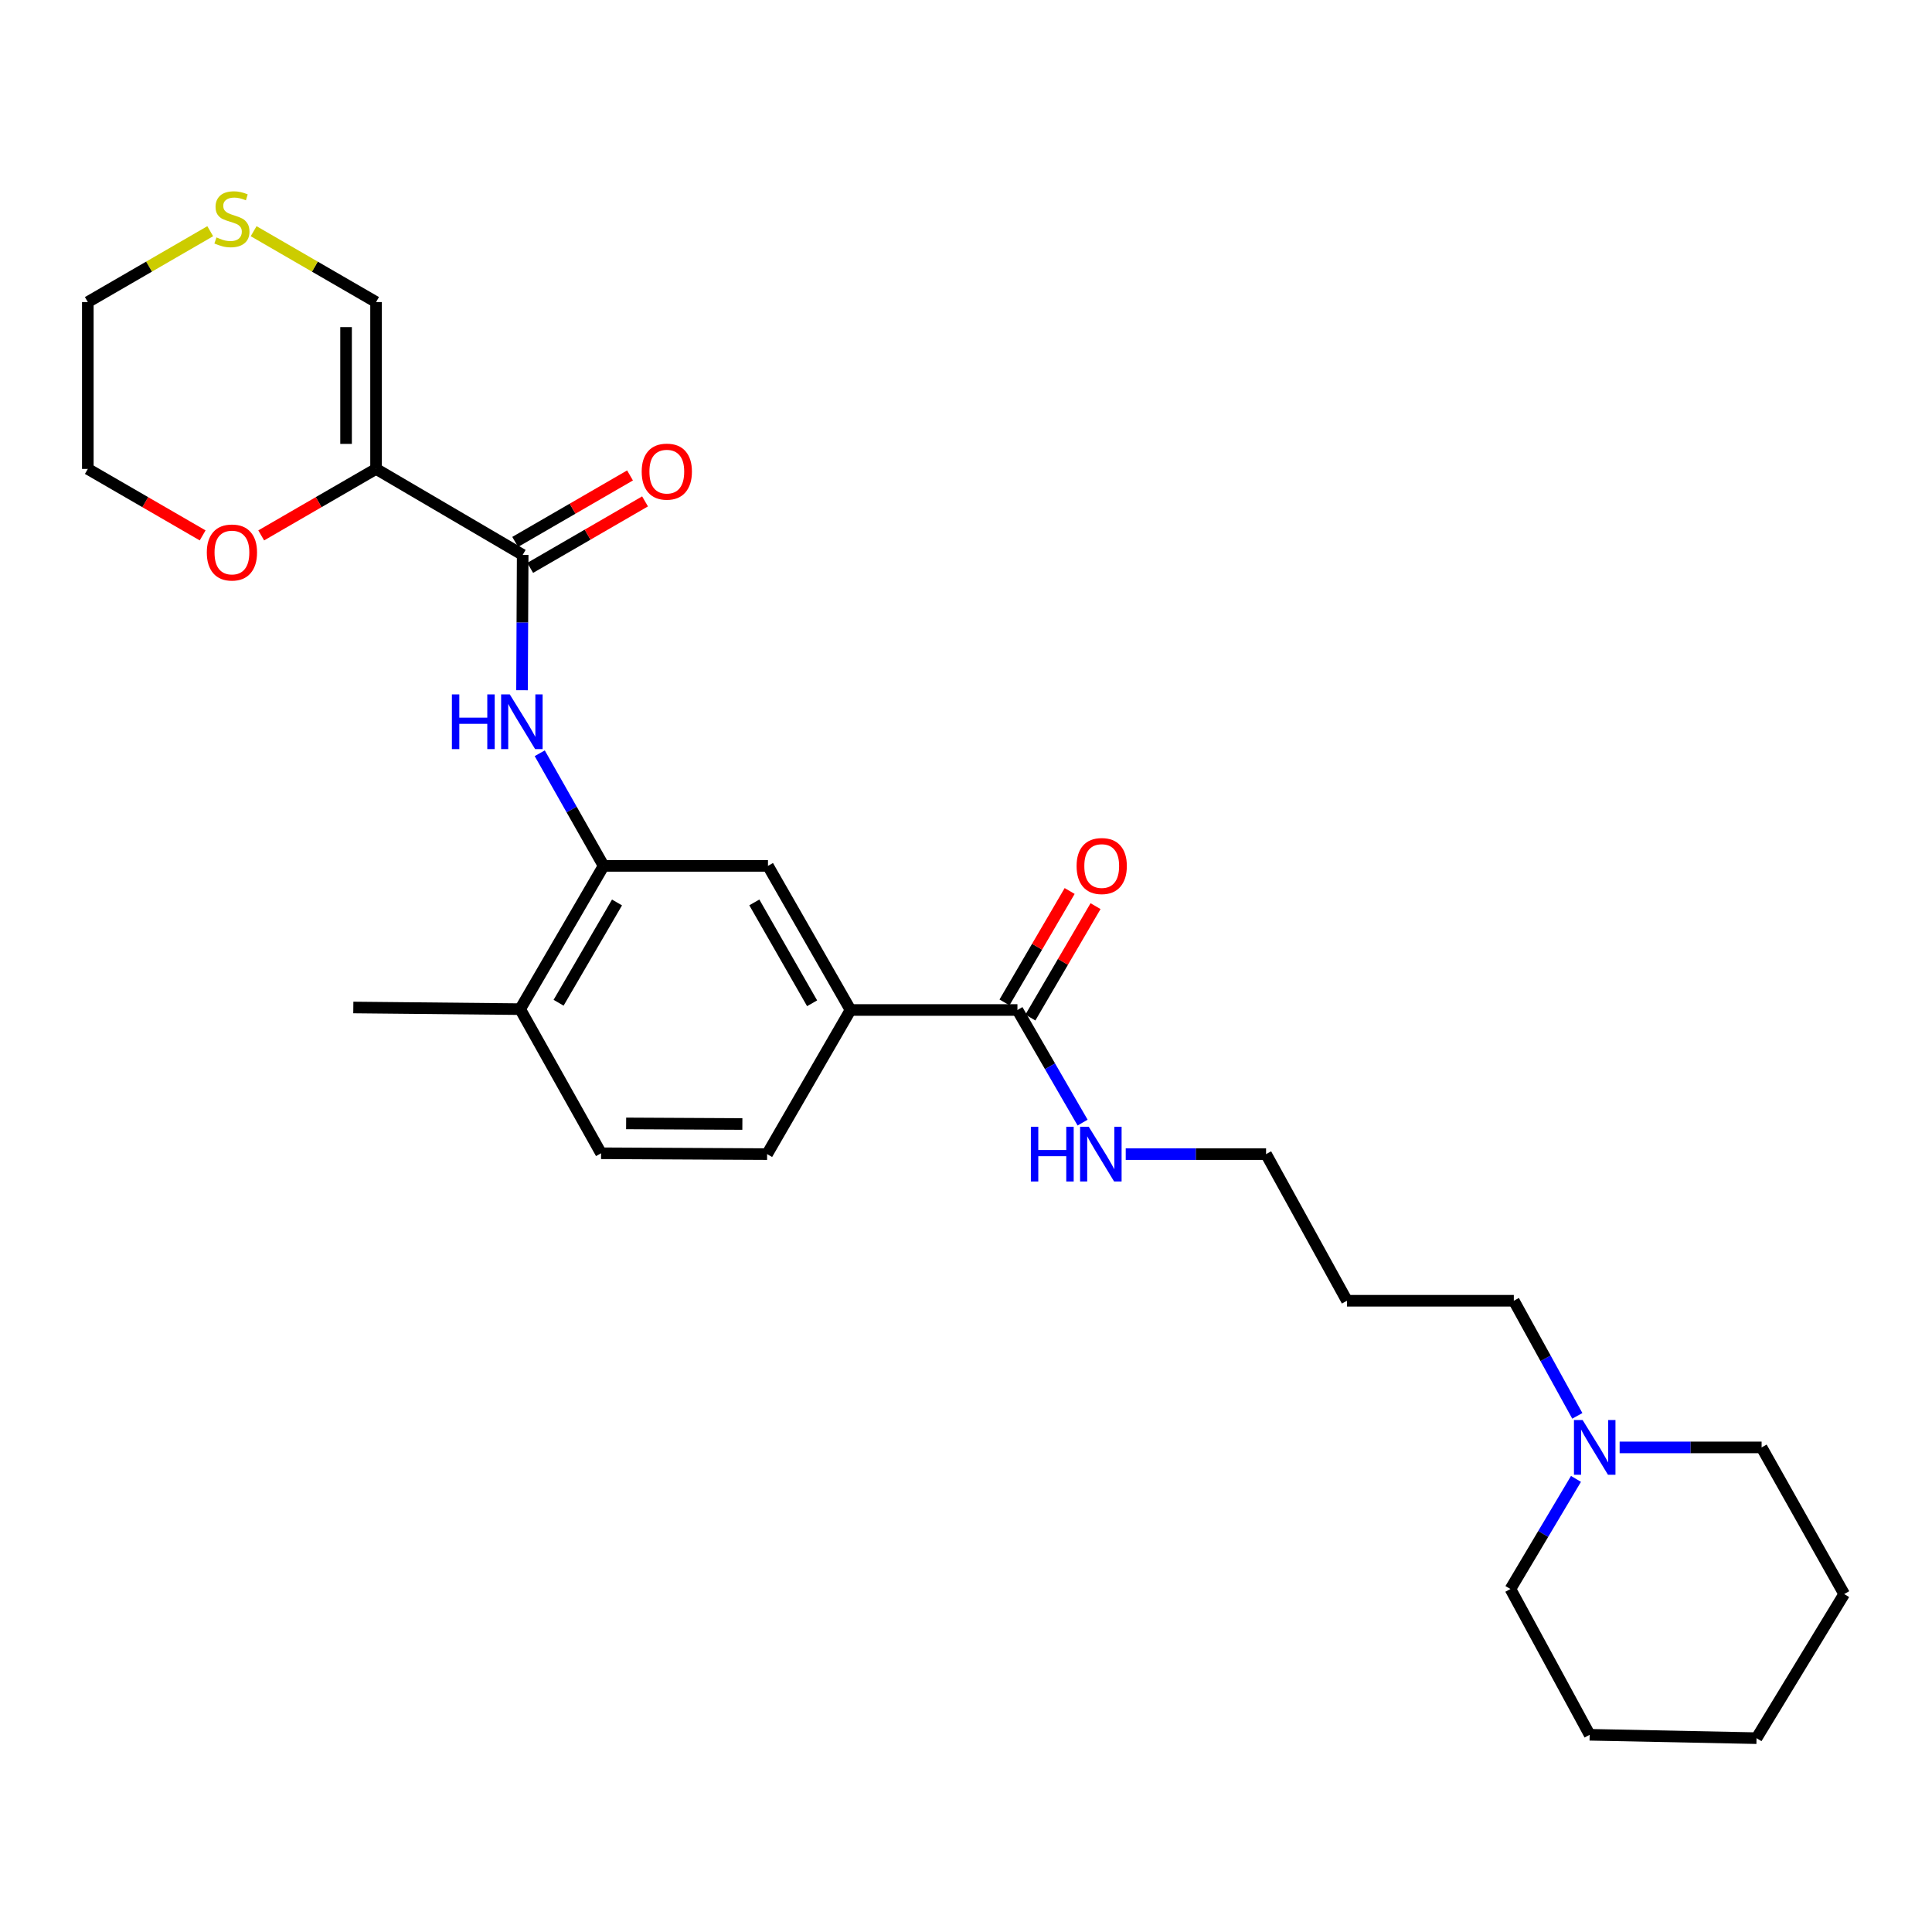 <?xml version='1.0' encoding='iso-8859-1'?>
<svg version='1.1' baseProfile='full'
              xmlns='http://www.w3.org/2000/svg'
                      xmlns:rdkit='http://www.rdkit.org/xml'
                      xmlns:xlink='http://www.w3.org/1999/xlink'
                  xml:space='preserve'
width='1000px' height='1000px' viewBox='0 0 1000 1000'>
<!-- END OF HEADER -->
<rect style='opacity:1.0;fill:#FFFFFF;stroke:none' width='1000' height='1000' x='0' y='0'> </rect>
<path class='bond-0' d='M 194.647,242.712 L 270.541,287.214' style='fill:none;fill-rule:evenodd;stroke:#000000;stroke-width:6px;stroke-linecap:butt;stroke-linejoin:miter;stroke-opacity:1' />
<path class='bond-6' d='M 194.647,242.712 L 194.647,156.348' style='fill:none;fill-rule:evenodd;stroke:#000000;stroke-width:6px;stroke-linecap:butt;stroke-linejoin:miter;stroke-opacity:1' />
<path class='bond-6' d='M 179.123,229.757 L 179.123,169.303' style='fill:none;fill-rule:evenodd;stroke:#000000;stroke-width:6px;stroke-linecap:butt;stroke-linejoin:miter;stroke-opacity:1' />
<path class='bond-7' d='M 194.647,242.712 L 164.924,259.917' style='fill:none;fill-rule:evenodd;stroke:#000000;stroke-width:6px;stroke-linecap:butt;stroke-linejoin:miter;stroke-opacity:1' />
<path class='bond-7' d='M 164.924,259.917 L 135.201,277.122' style='fill:none;fill-rule:evenodd;stroke:#FF0000;stroke-width:6px;stroke-linecap:butt;stroke-linejoin:miter;stroke-opacity:1' />
<path class='bond-1' d='M 270.541,287.214 L 270.37,322.236' style='fill:none;fill-rule:evenodd;stroke:#000000;stroke-width:6px;stroke-linecap:butt;stroke-linejoin:miter;stroke-opacity:1' />
<path class='bond-1' d='M 270.37,322.236 L 270.198,357.258' style='fill:none;fill-rule:evenodd;stroke:#0000FF;stroke-width:6px;stroke-linecap:butt;stroke-linejoin:miter;stroke-opacity:1' />
<path class='bond-11' d='M 274.429,293.931 L 304.152,276.726' style='fill:none;fill-rule:evenodd;stroke:#000000;stroke-width:6px;stroke-linecap:butt;stroke-linejoin:miter;stroke-opacity:1' />
<path class='bond-11' d='M 304.152,276.726 L 333.875,259.521' style='fill:none;fill-rule:evenodd;stroke:#FF0000;stroke-width:6px;stroke-linecap:butt;stroke-linejoin:miter;stroke-opacity:1' />
<path class='bond-11' d='M 266.653,280.496 L 296.375,263.291' style='fill:none;fill-rule:evenodd;stroke:#000000;stroke-width:6px;stroke-linecap:butt;stroke-linejoin:miter;stroke-opacity:1' />
<path class='bond-11' d='M 296.375,263.291 L 326.098,246.086' style='fill:none;fill-rule:evenodd;stroke:#FF0000;stroke-width:6px;stroke-linecap:butt;stroke-linejoin:miter;stroke-opacity:1' />
<path class='bond-2' d='M 279.366,389.882 L 295.897,419.03' style='fill:none;fill-rule:evenodd;stroke:#0000FF;stroke-width:6px;stroke-linecap:butt;stroke-linejoin:miter;stroke-opacity:1' />
<path class='bond-2' d='M 295.897,419.03 L 312.429,448.178' style='fill:none;fill-rule:evenodd;stroke:#000000;stroke-width:6px;stroke-linecap:butt;stroke-linejoin:miter;stroke-opacity:1' />
<path class='bond-5' d='M 312.429,448.178 L 397.5,448.178' style='fill:none;fill-rule:evenodd;stroke:#000000;stroke-width:6px;stroke-linecap:butt;stroke-linejoin:miter;stroke-opacity:1' />
<path class='bond-10' d='M 312.429,448.178 L 269.23,522.33' style='fill:none;fill-rule:evenodd;stroke:#000000;stroke-width:6px;stroke-linecap:butt;stroke-linejoin:miter;stroke-opacity:1' />
<path class='bond-10' d='M 319.363,467.115 L 289.124,519.022' style='fill:none;fill-rule:evenodd;stroke:#000000;stroke-width:6px;stroke-linecap:butt;stroke-linejoin:miter;stroke-opacity:1' />
<path class='bond-3' d='M 526.623,522.77 L 440.225,522.77' style='fill:none;fill-rule:evenodd;stroke:#000000;stroke-width:6px;stroke-linecap:butt;stroke-linejoin:miter;stroke-opacity:1' />
<path class='bond-12' d='M 533.324,526.688 L 550.187,497.852' style='fill:none;fill-rule:evenodd;stroke:#000000;stroke-width:6px;stroke-linecap:butt;stroke-linejoin:miter;stroke-opacity:1' />
<path class='bond-12' d='M 550.187,497.852 L 567.05,469.017' style='fill:none;fill-rule:evenodd;stroke:#FF0000;stroke-width:6px;stroke-linecap:butt;stroke-linejoin:miter;stroke-opacity:1' />
<path class='bond-12' d='M 519.923,518.852 L 536.786,490.016' style='fill:none;fill-rule:evenodd;stroke:#000000;stroke-width:6px;stroke-linecap:butt;stroke-linejoin:miter;stroke-opacity:1' />
<path class='bond-12' d='M 536.786,490.016 L 553.65,461.18' style='fill:none;fill-rule:evenodd;stroke:#FF0000;stroke-width:6px;stroke-linecap:butt;stroke-linejoin:miter;stroke-opacity:1' />
<path class='bond-15' d='M 526.623,522.77 L 543.489,551.913' style='fill:none;fill-rule:evenodd;stroke:#000000;stroke-width:6px;stroke-linecap:butt;stroke-linejoin:miter;stroke-opacity:1' />
<path class='bond-15' d='M 543.489,551.913 L 560.355,581.056' style='fill:none;fill-rule:evenodd;stroke:#0000FF;stroke-width:6px;stroke-linecap:butt;stroke-linejoin:miter;stroke-opacity:1' />
<path class='bond-4' d='M 440.225,522.77 L 397.5,448.178' style='fill:none;fill-rule:evenodd;stroke:#000000;stroke-width:6px;stroke-linecap:butt;stroke-linejoin:miter;stroke-opacity:1' />
<path class='bond-4' d='M 420.345,519.297 L 390.438,467.083' style='fill:none;fill-rule:evenodd;stroke:#000000;stroke-width:6px;stroke-linecap:butt;stroke-linejoin:miter;stroke-opacity:1' />
<path class='bond-28' d='M 440.225,522.77 L 397.06,597.37' style='fill:none;fill-rule:evenodd;stroke:#000000;stroke-width:6px;stroke-linecap:butt;stroke-linejoin:miter;stroke-opacity:1' />
<path class='bond-9' d='M 194.647,156.348 L 162.964,138.009' style='fill:none;fill-rule:evenodd;stroke:#000000;stroke-width:6px;stroke-linecap:butt;stroke-linejoin:miter;stroke-opacity:1' />
<path class='bond-9' d='M 162.964,138.009 L 131.281,119.669' style='fill:none;fill-rule:evenodd;stroke:#CCCC00;stroke-width:6px;stroke-linecap:butt;stroke-linejoin:miter;stroke-opacity:1' />
<path class='bond-21' d='M 104.892,277.121 L 75.173,259.916' style='fill:none;fill-rule:evenodd;stroke:#FF0000;stroke-width:6px;stroke-linecap:butt;stroke-linejoin:miter;stroke-opacity:1' />
<path class='bond-21' d='M 75.173,259.916 L 45.455,242.712' style='fill:none;fill-rule:evenodd;stroke:#000000;stroke-width:6px;stroke-linecap:butt;stroke-linejoin:miter;stroke-opacity:1' />
<path class='bond-8' d='M 816.416,732.849 L 799.983,703.057' style='fill:none;fill-rule:evenodd;stroke:#0000FF;stroke-width:6px;stroke-linecap:butt;stroke-linejoin:miter;stroke-opacity:1' />
<path class='bond-8' d='M 799.983,703.057 L 783.551,673.265' style='fill:none;fill-rule:evenodd;stroke:#000000;stroke-width:6px;stroke-linecap:butt;stroke-linejoin:miter;stroke-opacity:1' />
<path class='bond-18' d='M 815.725,765.468 L 798.762,793.967' style='fill:none;fill-rule:evenodd;stroke:#0000FF;stroke-width:6px;stroke-linecap:butt;stroke-linejoin:miter;stroke-opacity:1' />
<path class='bond-18' d='M 798.762,793.967 L 781.8,822.465' style='fill:none;fill-rule:evenodd;stroke:#000000;stroke-width:6px;stroke-linecap:butt;stroke-linejoin:miter;stroke-opacity:1' />
<path class='bond-19' d='M 838.321,749.176 L 875.062,749.176' style='fill:none;fill-rule:evenodd;stroke:#0000FF;stroke-width:6px;stroke-linecap:butt;stroke-linejoin:miter;stroke-opacity:1' />
<path class='bond-19' d='M 875.062,749.176 L 911.803,749.176' style='fill:none;fill-rule:evenodd;stroke:#000000;stroke-width:6px;stroke-linecap:butt;stroke-linejoin:miter;stroke-opacity:1' />
<path class='bond-27' d='M 108.812,119.67 L 77.133,138.009' style='fill:none;fill-rule:evenodd;stroke:#CCCC00;stroke-width:6px;stroke-linecap:butt;stroke-linejoin:miter;stroke-opacity:1' />
<path class='bond-27' d='M 77.133,138.009 L 45.455,156.348' style='fill:none;fill-rule:evenodd;stroke:#000000;stroke-width:6px;stroke-linecap:butt;stroke-linejoin:miter;stroke-opacity:1' />
<path class='bond-14' d='M 269.23,522.33 L 311.11,596.931' style='fill:none;fill-rule:evenodd;stroke:#000000;stroke-width:6px;stroke-linecap:butt;stroke-linejoin:miter;stroke-opacity:1' />
<path class='bond-23' d='M 269.23,522.33 L 182.875,521.476' style='fill:none;fill-rule:evenodd;stroke:#000000;stroke-width:6px;stroke-linecap:butt;stroke-linejoin:miter;stroke-opacity:1' />
<path class='bond-13' d='M 397.06,597.37 L 311.11,596.931' style='fill:none;fill-rule:evenodd;stroke:#000000;stroke-width:6px;stroke-linecap:butt;stroke-linejoin:miter;stroke-opacity:1' />
<path class='bond-13' d='M 384.247,581.781 L 324.082,581.473' style='fill:none;fill-rule:evenodd;stroke:#000000;stroke-width:6px;stroke-linecap:butt;stroke-linejoin:miter;stroke-opacity:1' />
<path class='bond-22' d='M 582.675,597.37 L 618.995,597.37' style='fill:none;fill-rule:evenodd;stroke:#0000FF;stroke-width:6px;stroke-linecap:butt;stroke-linejoin:miter;stroke-opacity:1' />
<path class='bond-22' d='M 618.995,597.37 L 655.316,597.37' style='fill:none;fill-rule:evenodd;stroke:#000000;stroke-width:6px;stroke-linecap:butt;stroke-linejoin:miter;stroke-opacity:1' />
<path class='bond-16' d='M 783.551,673.265 L 697.187,673.265' style='fill:none;fill-rule:evenodd;stroke:#000000;stroke-width:6px;stroke-linecap:butt;stroke-linejoin:miter;stroke-opacity:1' />
<path class='bond-17' d='M 697.187,673.265 L 655.316,597.37' style='fill:none;fill-rule:evenodd;stroke:#000000;stroke-width:6px;stroke-linecap:butt;stroke-linejoin:miter;stroke-opacity:1' />
<path class='bond-25' d='M 781.8,822.465 L 822.809,897.92' style='fill:none;fill-rule:evenodd;stroke:#000000;stroke-width:6px;stroke-linecap:butt;stroke-linejoin:miter;stroke-opacity:1' />
<path class='bond-24' d='M 911.803,749.176 L 954.545,825.079' style='fill:none;fill-rule:evenodd;stroke:#000000;stroke-width:6px;stroke-linecap:butt;stroke-linejoin:miter;stroke-opacity:1' />
<path class='bond-20' d='M 45.455,156.348 L 45.455,242.712' style='fill:none;fill-rule:evenodd;stroke:#000000;stroke-width:6px;stroke-linecap:butt;stroke-linejoin:miter;stroke-opacity:1' />
<path class='bond-26' d='M 954.545,825.079 L 909.173,899.671' style='fill:none;fill-rule:evenodd;stroke:#000000;stroke-width:6px;stroke-linecap:butt;stroke-linejoin:miter;stroke-opacity:1' />
<path class='bond-29' d='M 822.809,897.92 L 909.173,899.671' style='fill:none;fill-rule:evenodd;stroke:#000000;stroke-width:6px;stroke-linecap:butt;stroke-linejoin:miter;stroke-opacity:1' />
<path  class='atom-2' d='M 233.898 359.418
L 237.738 359.418
L 237.738 371.458
L 252.218 371.458
L 252.218 359.418
L 256.058 359.418
L 256.058 387.738
L 252.218 387.738
L 252.218 374.658
L 237.738 374.658
L 237.738 387.738
L 233.898 387.738
L 233.898 359.418
' fill='#0000FF'/>
<path  class='atom-2' d='M 263.858 359.418
L 273.138 374.418
Q 274.058 375.898, 275.538 378.578
Q 277.018 381.258, 277.098 381.418
L 277.098 359.418
L 280.858 359.418
L 280.858 387.738
L 276.978 387.738
L 267.018 371.338
Q 265.858 369.418, 264.618 367.218
Q 263.418 365.018, 263.058 364.338
L 263.058 387.738
L 259.378 387.738
L 259.378 359.418
L 263.858 359.418
' fill='#0000FF'/>
<path  class='atom-8' d='M 107.046 285.974
Q 107.046 279.174, 110.406 275.374
Q 113.766 271.574, 120.046 271.574
Q 126.326 271.574, 129.686 275.374
Q 133.046 279.174, 133.046 285.974
Q 133.046 292.854, 129.646 296.774
Q 126.246 300.654, 120.046 300.654
Q 113.806 300.654, 110.406 296.774
Q 107.046 292.894, 107.046 285.974
M 120.046 297.454
Q 124.366 297.454, 126.686 294.574
Q 129.046 291.654, 129.046 285.974
Q 129.046 280.414, 126.686 277.614
Q 124.366 274.774, 120.046 274.774
Q 115.726 274.774, 113.366 277.574
Q 111.046 280.374, 111.046 285.974
Q 111.046 291.694, 113.366 294.574
Q 115.726 297.454, 120.046 297.454
' fill='#FF0000'/>
<path  class='atom-9' d='M 819.162 735.016
L 828.442 750.016
Q 829.362 751.496, 830.842 754.176
Q 832.322 756.856, 832.402 757.016
L 832.402 735.016
L 836.162 735.016
L 836.162 763.336
L 832.282 763.336
L 822.322 746.936
Q 821.162 745.016, 819.922 742.816
Q 818.722 740.616, 818.362 739.936
L 818.362 763.336
L 814.682 763.336
L 814.682 735.016
L 819.162 735.016
' fill='#0000FF'/>
<path  class='atom-10' d='M 112.046 122.886
Q 112.366 123.006, 113.686 123.566
Q 115.006 124.126, 116.446 124.486
Q 117.926 124.806, 119.366 124.806
Q 122.046 124.806, 123.606 123.526
Q 125.166 122.206, 125.166 119.926
Q 125.166 118.366, 124.366 117.406
Q 123.606 116.446, 122.406 115.926
Q 121.206 115.406, 119.206 114.806
Q 116.686 114.046, 115.166 113.326
Q 113.686 112.606, 112.606 111.086
Q 111.566 109.566, 111.566 107.006
Q 111.566 103.446, 113.966 101.246
Q 116.406 99.046, 121.206 99.046
Q 124.486 99.046, 128.206 100.606
L 127.286 103.686
Q 123.886 102.286, 121.326 102.286
Q 118.566 102.286, 117.046 103.446
Q 115.526 104.566, 115.566 106.526
Q 115.566 108.046, 116.326 108.966
Q 117.126 109.886, 118.246 110.406
Q 119.406 110.926, 121.326 111.526
Q 123.886 112.326, 125.406 113.126
Q 126.926 113.926, 128.006 115.566
Q 129.126 117.166, 129.126 119.926
Q 129.126 123.846, 126.486 125.966
Q 123.886 128.046, 119.526 128.046
Q 117.006 128.046, 115.086 127.486
Q 113.206 126.966, 110.966 126.046
L 112.046 122.886
' fill='#CCCC00'/>
<path  class='atom-12' d='M 332.141 244.111
Q 332.141 237.311, 335.501 233.511
Q 338.861 229.711, 345.141 229.711
Q 351.421 229.711, 354.781 233.511
Q 358.141 237.311, 358.141 244.111
Q 358.141 250.991, 354.741 254.911
Q 351.341 258.791, 345.141 258.791
Q 338.901 258.791, 335.501 254.911
Q 332.141 251.031, 332.141 244.111
M 345.141 255.591
Q 349.461 255.591, 351.781 252.711
Q 354.141 249.791, 354.141 244.111
Q 354.141 238.551, 351.781 235.751
Q 349.461 232.911, 345.141 232.911
Q 340.821 232.911, 338.461 235.711
Q 336.141 238.511, 336.141 244.111
Q 336.141 249.831, 338.461 252.711
Q 340.821 255.591, 345.141 255.591
' fill='#FF0000'/>
<path  class='atom-13' d='M 557.245 448.258
Q 557.245 441.458, 560.605 437.658
Q 563.965 433.858, 570.245 433.858
Q 576.525 433.858, 579.885 437.658
Q 583.245 441.458, 583.245 448.258
Q 583.245 455.138, 579.845 459.058
Q 576.445 462.938, 570.245 462.938
Q 564.005 462.938, 560.605 459.058
Q 557.245 455.178, 557.245 448.258
M 570.245 459.738
Q 574.565 459.738, 576.885 456.858
Q 579.245 453.938, 579.245 448.258
Q 579.245 442.698, 576.885 439.898
Q 574.565 437.058, 570.245 437.058
Q 565.925 437.058, 563.565 439.858
Q 561.245 442.658, 561.245 448.258
Q 561.245 453.978, 563.565 456.858
Q 565.925 459.738, 570.245 459.738
' fill='#FF0000'/>
<path  class='atom-16' d='M 533.577 583.21
L 537.417 583.21
L 537.417 595.25
L 551.897 595.25
L 551.897 583.21
L 555.737 583.21
L 555.737 611.53
L 551.897 611.53
L 551.897 598.45
L 537.417 598.45
L 537.417 611.53
L 533.577 611.53
L 533.577 583.21
' fill='#0000FF'/>
<path  class='atom-16' d='M 563.537 583.21
L 572.817 598.21
Q 573.737 599.69, 575.217 602.37
Q 576.697 605.05, 576.777 605.21
L 576.777 583.21
L 580.537 583.21
L 580.537 611.53
L 576.657 611.53
L 566.697 595.13
Q 565.537 593.21, 564.297 591.01
Q 563.097 588.81, 562.737 588.13
L 562.737 611.53
L 559.057 611.53
L 559.057 583.21
L 563.537 583.21
' fill='#0000FF'/>
</svg>
